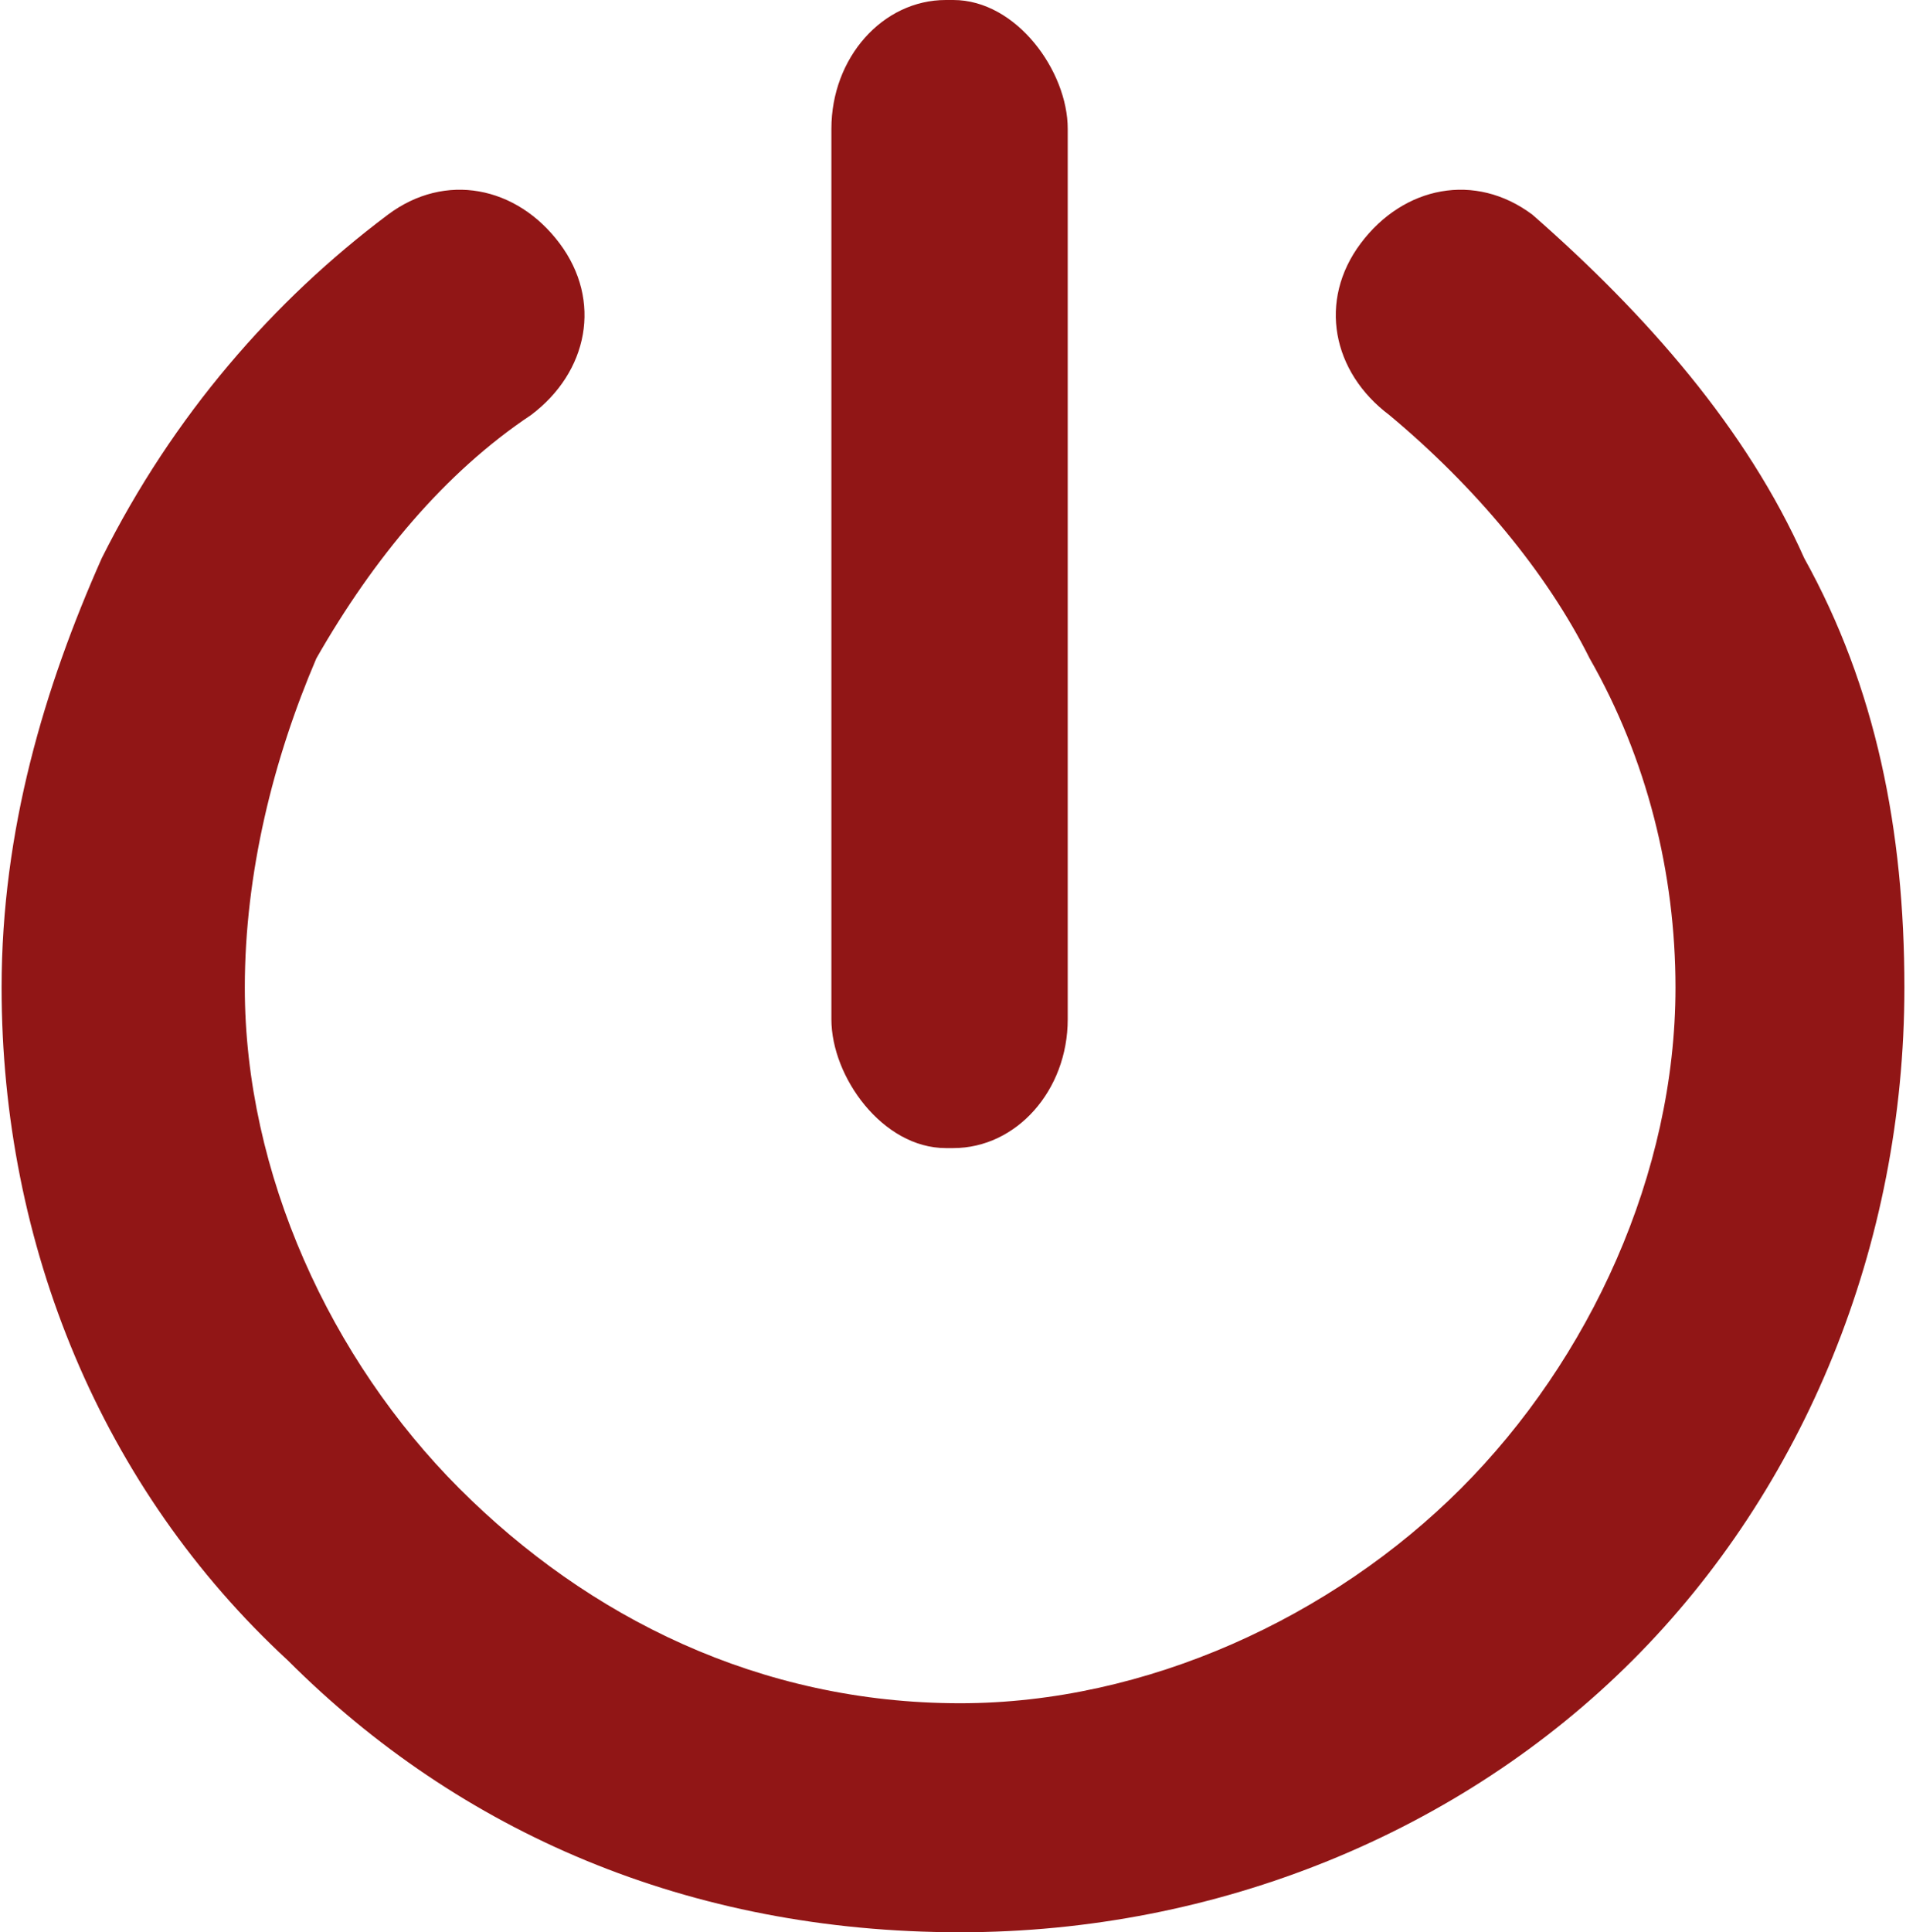 <?xml version="1.0" encoding="UTF-8"?>
<!DOCTYPE svg PUBLIC "-//W3C//DTD SVG 1.1//EN" "http://www.w3.org/Graphics/SVG/1.1/DTD/svg11.dtd">
<!-- Creator: CorelDRAW X7 -->
<svg xmlns="http://www.w3.org/2000/svg" xml:space="preserve" width="150px" height="152px" version="1.1" style="shape-rendering:geometricPrecision; text-rendering:geometricPrecision; image-rendering:optimizeQuality; fill-rule:evenodd; clip-rule:evenodd"
viewBox="0 0 133 135"
 xmlns:xlink="http://www.w3.org/1999/xlink">
 <defs>
  <style type="text/css">
   <![CDATA[
    .fil1 {fill:#911616}
    .fil0 {fill:#911616;fill-rule:nonzero}
   ]]>
  </style>
 </defs>
 <g id="Ebene_x0020_1">

  <path class="fil0" d="M97 29c-4,-3 -5,-8 -2,-12 3,-4 8,-5 12,-2 8,7 15,15 19,24 5,9 7,19 7,30 0,18 -7,35 -19,47 -12,12 -29,19 -47,19 -19,0 -35,-7 -47,-19 -13,-12 -20,-29 -20,-47 0,-11 3,-21 7,-30 5,-10 12,-18 20,-24 4,-3 9,-2 12,2 3,4 2,9 -2,12 -6,4 -11,10 -15,17 -3,7 -5,15 -5,23 0,13 6,26 15,35 9,9 21,15 35,15 13,0 26,-6 35,-15 9,-9 15,-22 15,-35 0,-8 -2,-16 -6,-23 -3,-6 -8,-12 -14,-17z"/>
  <rect class="fil1" x="58" width="16.519" height="80.213" rx="8" ry="9"/>
 </g>
</svg>
